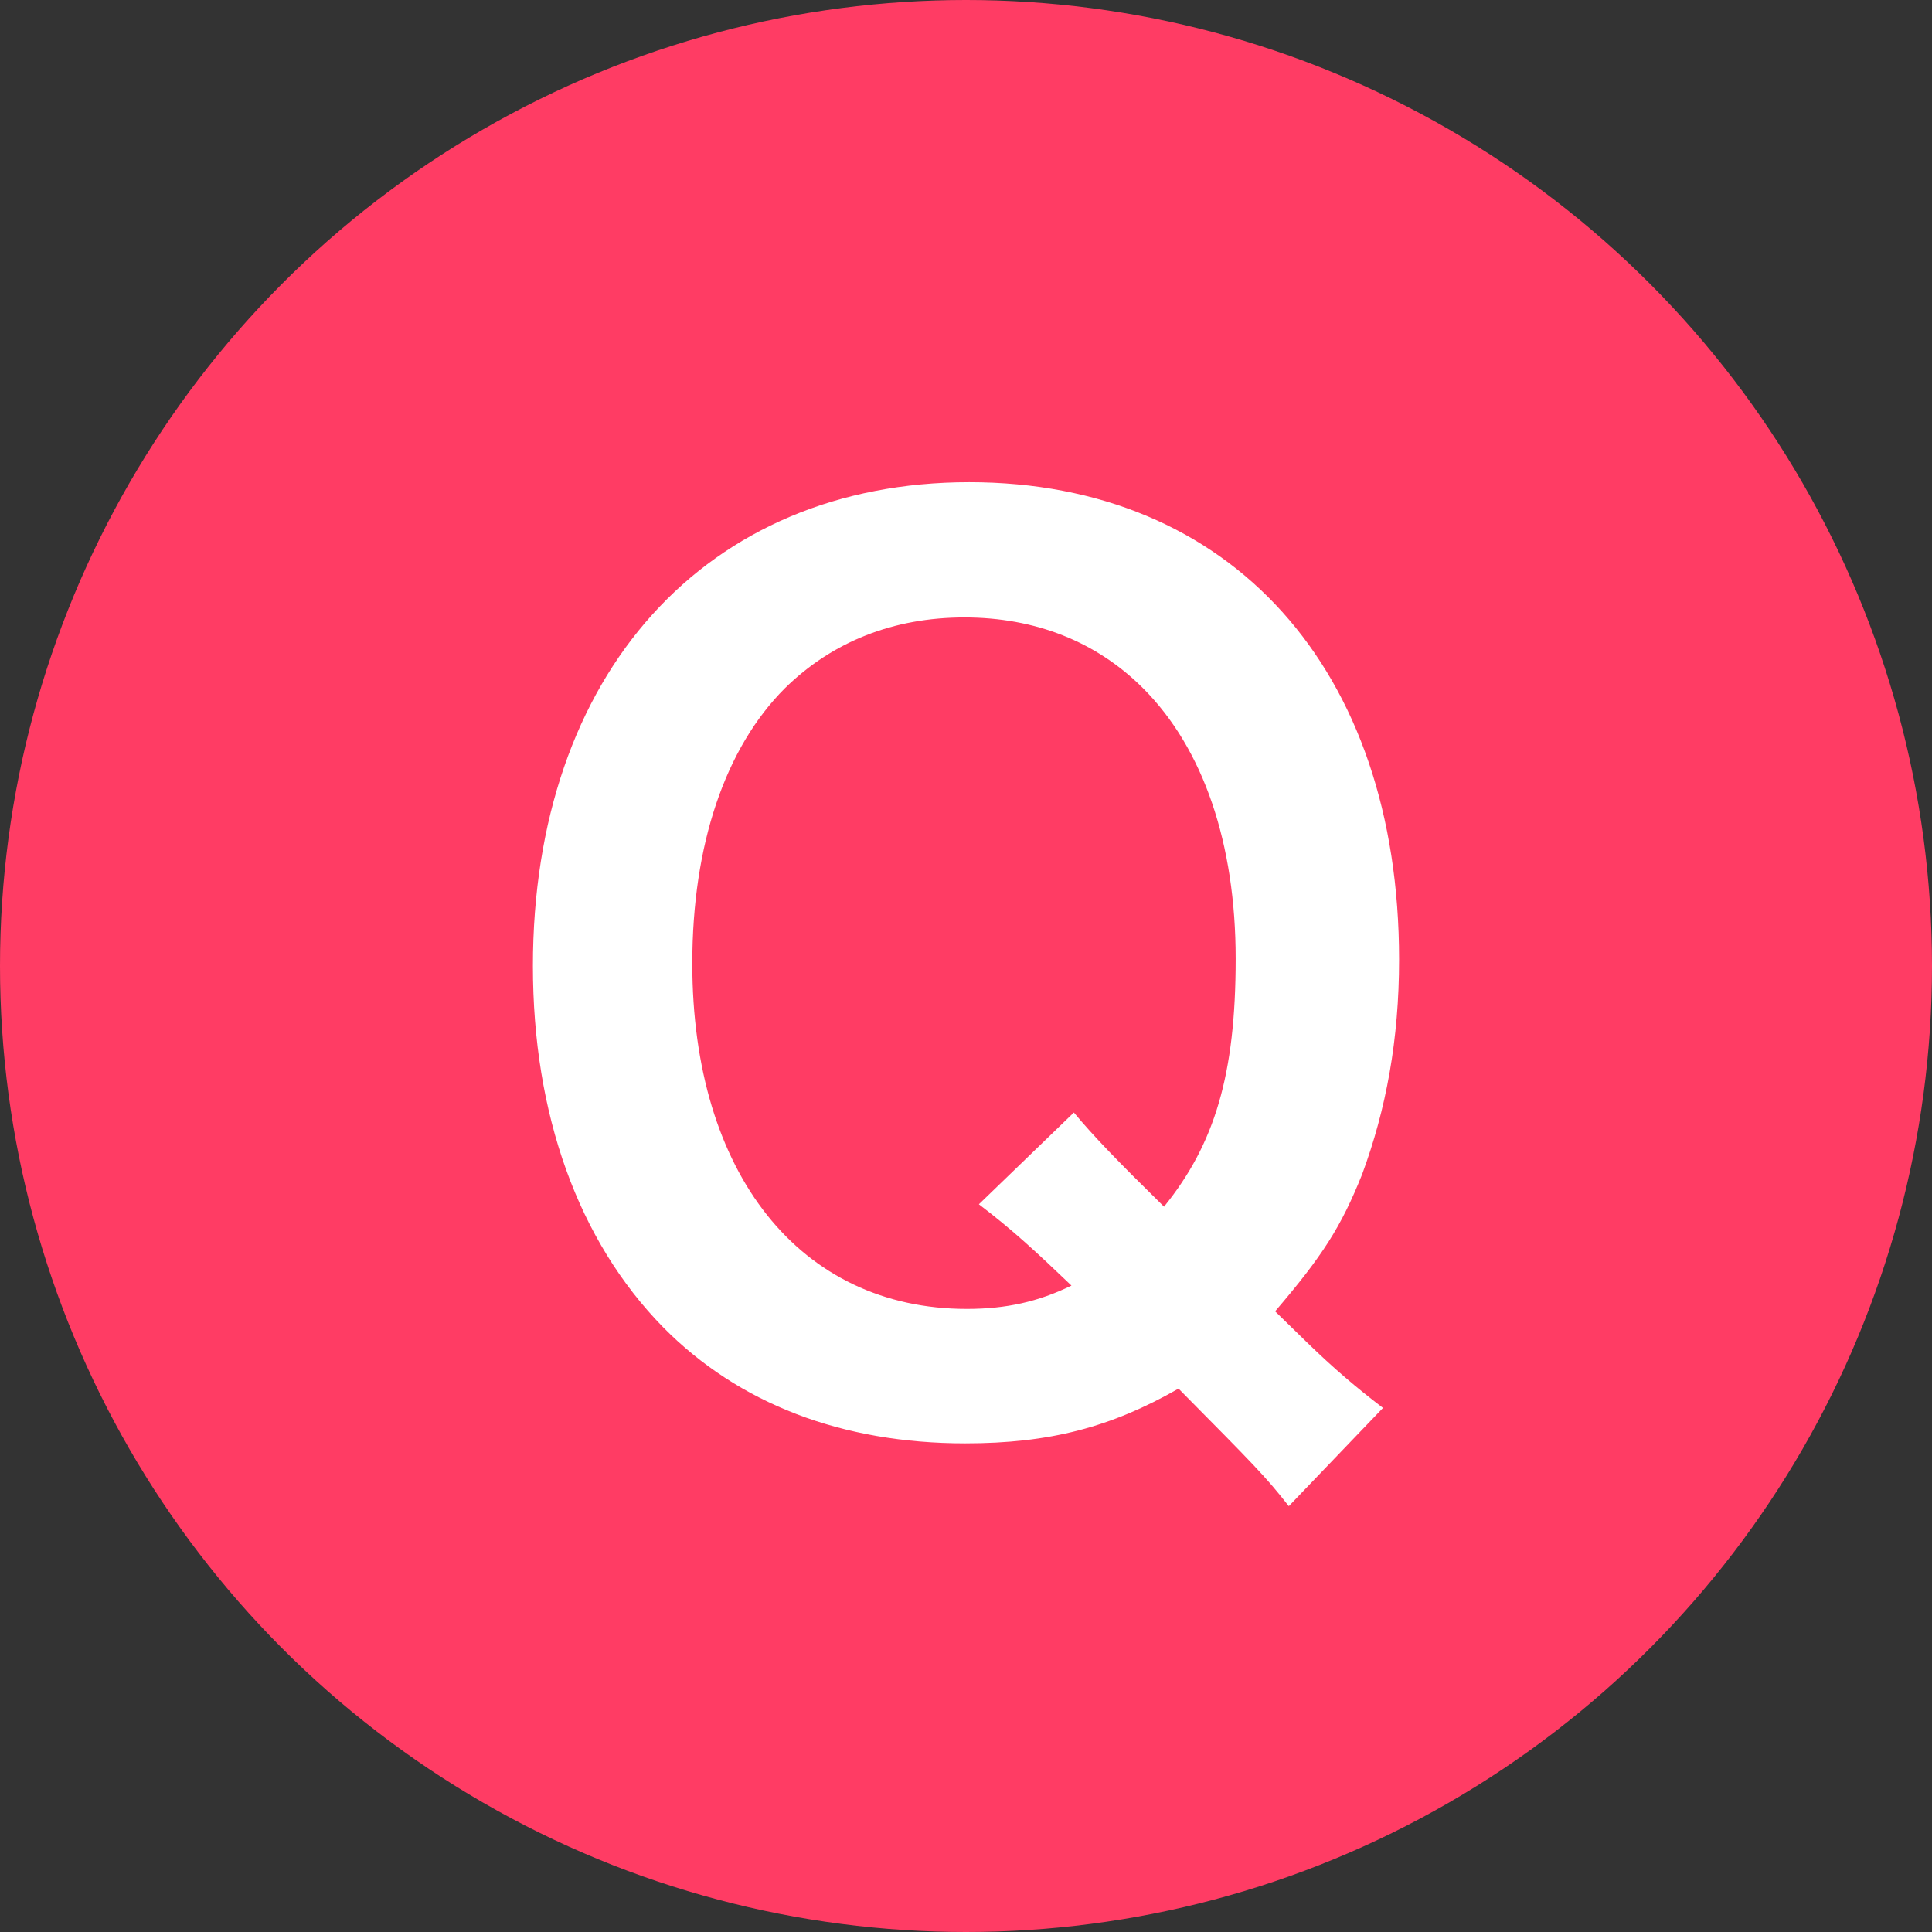 <?xml version="1.0" encoding="utf-8"?>
<!-- Generator: Adobe Illustrator 26.2.1, SVG Export Plug-In . SVG Version: 6.00 Build 0)  -->
<svg version="1.1" xmlns="http://www.w3.org/2000/svg" xmlns:xlink="http://www.w3.org/1999/xlink" x="0px" y="0px"
	 viewBox="0 0 24 24" enable-background="new 0 0 24 24" xml:space="preserve">
<rect x="0" y="0" width="24" height="24" fill="#333333" stroke="none"/>
<g id="レイヤー_1">
</g>
<g id="テキスト">
	<g>
		<circle fill="#FF3C64" cx="12" cy="12" r="12"/>
		<g>
			<path fill="#FFFFFF" d="M16.01,18.71c-0.29-0.37-0.42-0.5-1.37-1.46c-0.84,0.48-1.6,0.68-2.65,0.68c-1.53,0-2.81-0.49-3.75-1.44
				C7.18,15.41,6.62,13.84,6.62,12c0-3.63,2.15-6.01,5.42-6.01c3.25,0,5.34,2.32,5.34,5.93c0,0.99-0.16,1.86-0.46,2.67
				c-0.26,0.65-0.49,1.01-1.08,1.7l0.4,0.39c0.33,0.32,0.6,0.55,0.94,0.81L16.01,18.71z M13.34,13.82c0.25,0.3,0.53,0.59,1.12,1.17
				c0.63-0.78,0.89-1.64,0.89-3.08c0-1.43-0.4-2.61-1.15-3.36c-0.58-0.58-1.34-0.88-2.22-0.88c-0.88,0-1.64,0.3-2.23,0.88
				C9.01,9.29,8.6,10.49,8.6,11.97c0,2.61,1.34,4.29,3.41,4.29c0.49,0,0.89-0.09,1.3-0.29c-0.45-0.43-0.73-0.69-1.15-1.01
				L13.34,13.82z"/>
		</g>
	</g>
	<g>
	</g>
	<g>
	</g>
	<g>
	</g>
	<g>
	</g>
	<g>
	</g>
	<g>
	</g>
	<g>
	</g>
	<g>
	</g>
	<g>
	</g>
	<g>
	</g>
	<g>
	</g>
	<g>
	</g>
	<g>
	</g>
	<g>
	</g>
	<g>
	</g>
</g>
</svg>
